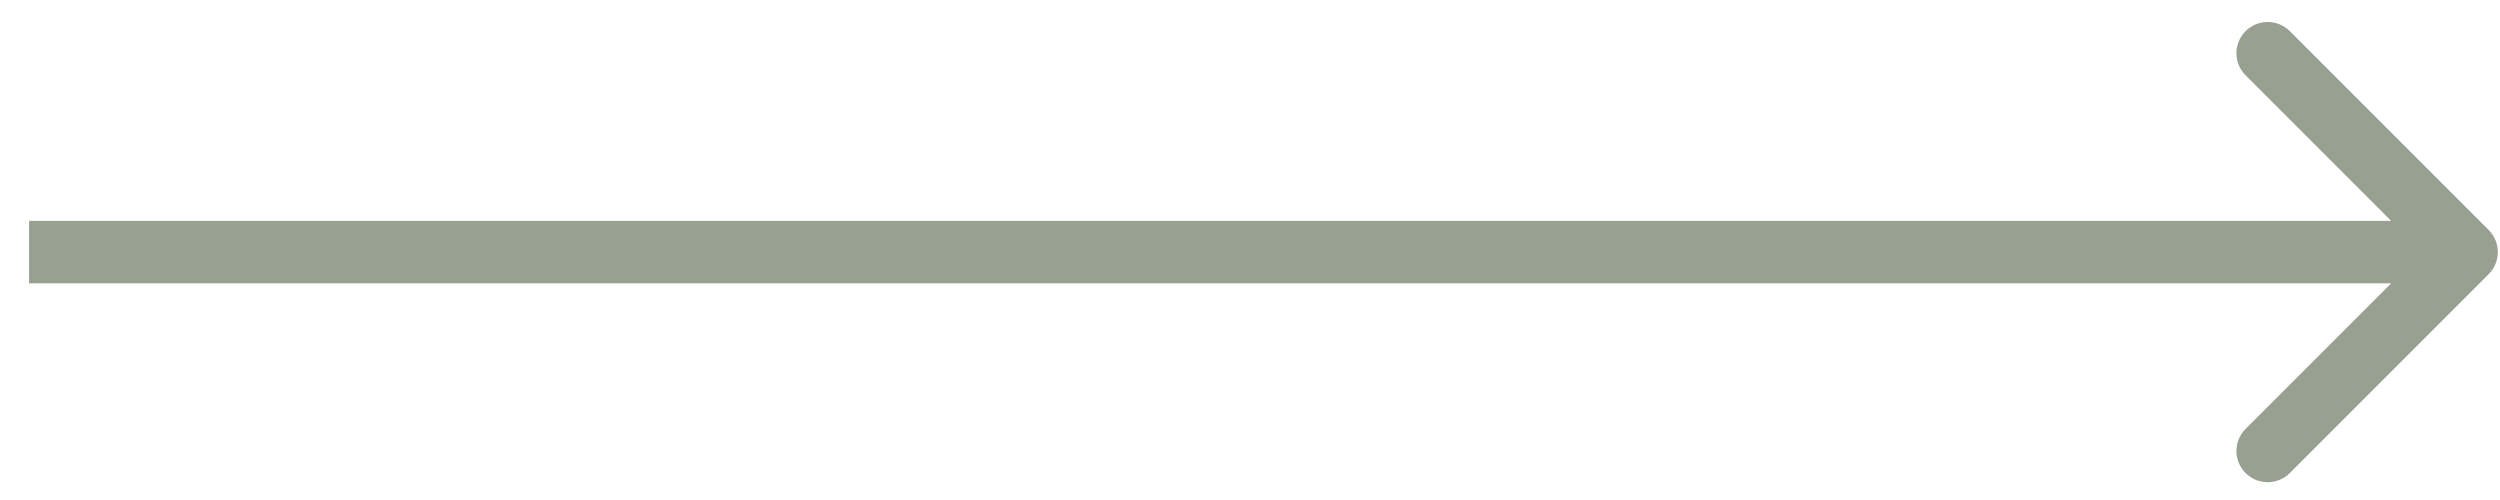 <?xml version="1.0" encoding="UTF-8"?> <svg xmlns="http://www.w3.org/2000/svg" width="80" height="16" viewBox="0 0 80 16" fill="none"><path d="M79.637 8.774C80.027 8.383 80.027 7.75 79.637 7.36L73.273 0.996C72.882 0.605 72.249 0.605 71.859 0.996C71.468 1.386 71.468 2.02 71.859 2.41L77.516 8.067L71.859 13.724C71.468 14.114 71.468 14.747 71.859 15.138C72.249 15.528 72.882 15.528 73.273 15.138L79.637 8.774ZM0.93 8.067V9.067H78.93V8.067V7.067H0.93V8.067Z" fill="#98A092"></path></svg> 